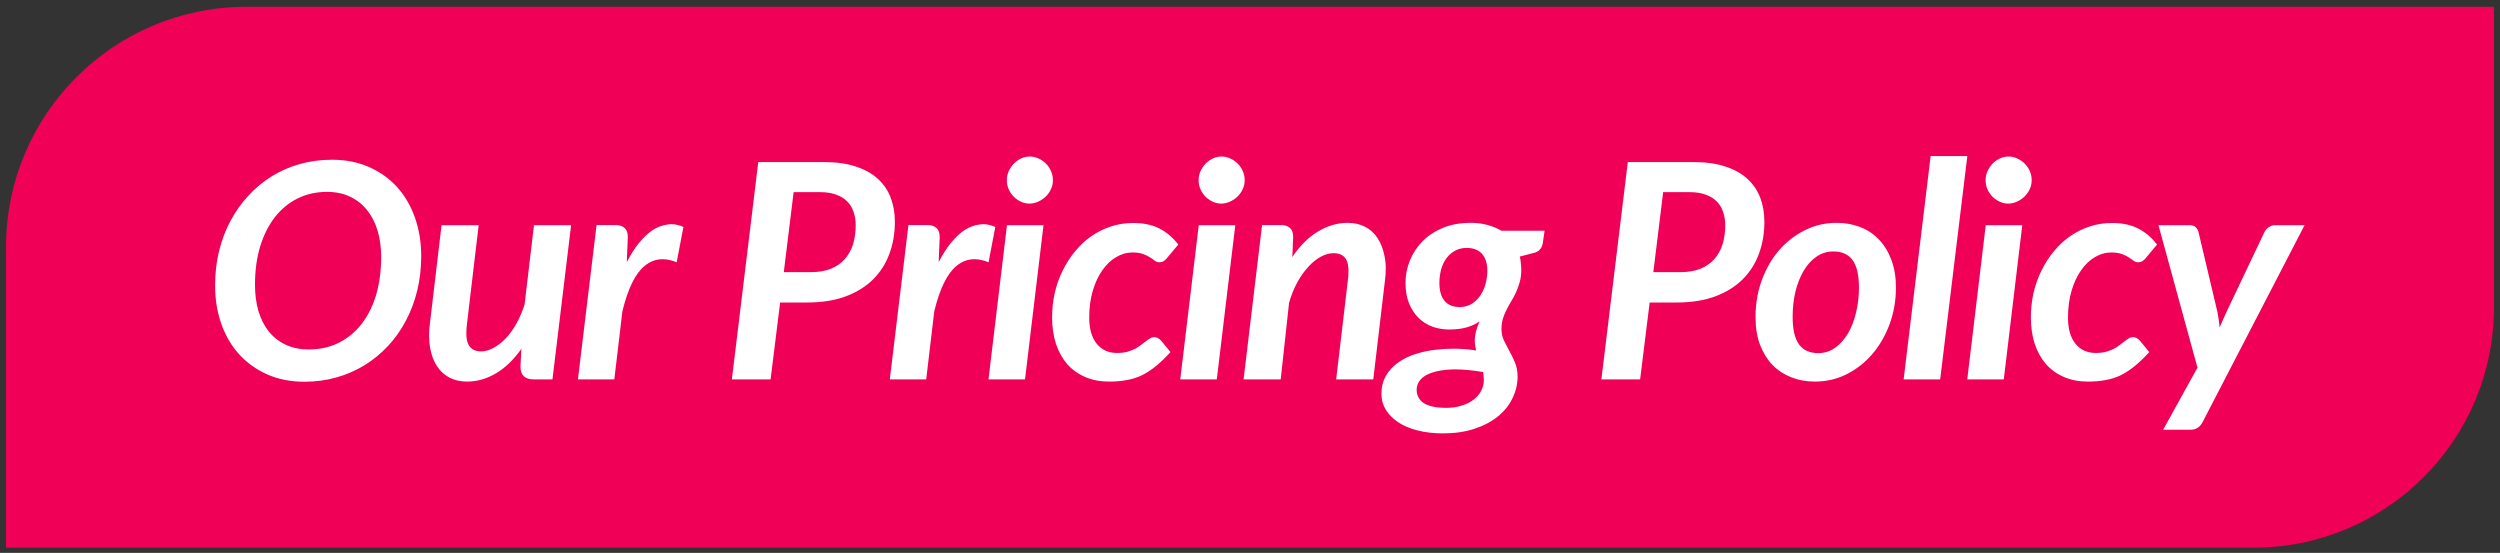 <?xml version="1.0" encoding="UTF-8"?> <svg xmlns="http://www.w3.org/2000/svg" width="208" height="46" viewBox="0 0 208 46" fill="none"><rect x="0" y="0" width="208" height="46" fill="#333333" stroke="none"/><path d="M0.5 20.564C0.5 9.519 9.454 0.564 20.5 0.564H207.5V25.564C207.5 36.61 198.546 45.565 187.5 45.565H0.5V20.564Z" fill="#F00056"></path><path d="M17.895 23.752C17.895 22.751 18.004 21.799 18.224 20.895C18.444 19.992 18.761 19.154 19.176 18.381C19.591 17.6 20.088 16.9 20.666 16.281C21.243 15.655 21.89 15.117 22.606 14.67C23.331 14.222 24.112 13.88 24.95 13.645C25.797 13.409 26.688 13.29 27.623 13.29C28.771 13.29 29.8 13.494 30.712 13.901C31.631 14.308 32.413 14.869 33.056 15.585C33.699 16.302 34.191 17.152 34.533 18.137C34.874 19.113 35.045 20.171 35.045 21.311C35.045 22.311 34.935 23.264 34.716 24.167C34.496 25.07 34.179 25.913 33.764 26.694C33.357 27.467 32.86 28.167 32.274 28.794C31.697 29.412 31.046 29.945 30.321 30.393C29.605 30.832 28.824 31.17 27.977 31.406C27.139 31.642 26.256 31.76 25.329 31.76C24.181 31.76 23.148 31.556 22.228 31.149C21.317 30.742 20.535 30.181 19.884 29.465C19.241 28.749 18.749 27.902 18.407 26.926C18.065 25.949 17.895 24.891 17.895 23.752ZM21.215 23.679C21.215 24.492 21.312 25.233 21.508 25.9C21.711 26.568 22.004 27.137 22.387 27.609C22.777 28.081 23.249 28.444 23.803 28.696C24.356 28.948 24.987 29.074 25.695 29.074C26.606 29.074 27.432 28.891 28.173 28.525C28.913 28.159 29.544 27.642 30.065 26.975C30.594 26.307 31.001 25.502 31.286 24.558C31.57 23.605 31.713 22.547 31.713 21.384C31.713 20.57 31.611 19.829 31.408 19.162C31.204 18.495 30.907 17.925 30.517 17.453C30.134 16.981 29.662 16.615 29.101 16.355C28.547 16.094 27.921 15.964 27.221 15.964C26.317 15.964 25.495 16.147 24.755 16.513C24.023 16.879 23.392 17.4 22.863 18.076C22.342 18.751 21.935 19.565 21.642 20.517C21.357 21.469 21.215 22.523 21.215 23.679ZM35.773 26.877L36.737 18.735H39.825L38.861 26.877C38.82 27.178 38.8 27.447 38.8 27.683C38.792 28.114 38.853 28.448 38.983 28.684C39.178 29.05 39.528 29.233 40.033 29.233C40.366 29.233 40.704 29.139 41.046 28.952C41.396 28.765 41.734 28.505 42.059 28.171C42.385 27.837 42.682 27.43 42.95 26.95C43.227 26.462 43.459 25.921 43.646 25.327L44.427 18.735H47.516L45.965 31.564H44.403C43.67 31.564 43.304 31.21 43.304 30.502L43.377 29.025C42.726 29.945 42.014 30.629 41.241 31.076C40.476 31.524 39.683 31.748 38.861 31.748C38.324 31.748 37.844 31.642 37.42 31.43C36.997 31.21 36.647 30.897 36.371 30.49C36.094 30.075 35.899 29.562 35.785 28.952C35.728 28.627 35.699 28.281 35.699 27.915C35.699 27.589 35.724 27.243 35.773 26.877ZM48.084 31.564L49.634 18.723H51.209C51.535 18.723 51.787 18.804 51.966 18.967C52.145 19.121 52.234 19.374 52.234 19.724L52.149 21.811C52.474 21.176 52.82 20.635 53.187 20.188C53.561 19.732 53.947 19.374 54.346 19.113C54.745 18.869 55.156 18.723 55.579 18.674C55.66 18.666 55.742 18.658 55.823 18.649C56.165 18.649 56.511 18.727 56.861 18.881L56.299 21.823C55.892 21.652 55.506 21.567 55.14 21.567C54.586 21.559 54.078 21.75 53.614 22.141C52.849 22.775 52.238 24.029 51.783 25.9L51.111 31.564H48.084ZM60.891 31.564L63.088 13.486H68.593C69.619 13.486 70.498 13.612 71.23 13.864C71.971 14.108 72.577 14.45 73.049 14.89C73.529 15.329 73.883 15.854 74.111 16.464C74.339 17.067 74.453 17.73 74.453 18.454C74.453 19.422 74.298 20.318 73.989 21.14C73.688 21.953 73.232 22.662 72.622 23.264C72.019 23.858 71.258 24.326 70.339 24.668C69.427 25.001 68.365 25.168 67.153 25.168H64.907L64.113 31.564H60.891ZM65.212 22.641H67.47C68.113 22.641 68.666 22.547 69.13 22.36C69.602 22.165 69.989 21.896 70.29 21.555C70.599 21.205 70.827 20.794 70.974 20.322C71.12 19.842 71.193 19.313 71.193 18.735C71.193 18.328 71.132 17.954 71.01 17.612C70.896 17.27 70.717 16.981 70.473 16.745C70.237 16.509 69.936 16.326 69.57 16.196C69.204 16.058 68.772 15.988 68.276 15.988H66.03L65.212 22.641ZM74.032 31.564L75.582 18.723H77.157C77.483 18.723 77.735 18.804 77.914 18.967C78.093 19.121 78.183 19.374 78.183 19.724L78.097 21.811C78.423 21.176 78.769 20.635 79.135 20.188C79.509 19.732 79.896 19.374 80.294 19.113C80.693 18.869 81.104 18.723 81.527 18.674C81.609 18.666 81.69 18.658 81.772 18.649C82.113 18.649 82.459 18.727 82.809 18.881L82.248 21.823C81.841 21.652 81.454 21.567 81.088 21.567C80.534 21.559 80.026 21.75 79.562 22.141C78.797 22.775 78.187 24.029 77.731 25.9L77.06 31.564H74.032ZM82.242 31.564L83.78 18.735H86.82L85.282 31.564H82.242ZM83.768 14.999C83.768 14.731 83.821 14.479 83.927 14.243C84.041 13.998 84.183 13.787 84.354 13.608C84.533 13.429 84.737 13.287 84.964 13.181C85.192 13.075 85.428 13.022 85.672 13.022C85.925 13.022 86.165 13.075 86.393 13.181C86.629 13.287 86.836 13.429 87.015 13.608C87.194 13.779 87.337 13.986 87.442 14.23C87.548 14.466 87.601 14.723 87.601 14.999C87.601 15.268 87.544 15.52 87.43 15.756C87.324 15.984 87.178 16.188 86.991 16.367C86.812 16.538 86.604 16.676 86.368 16.782C86.132 16.887 85.892 16.94 85.648 16.94C85.404 16.94 85.168 16.887 84.94 16.782C84.72 16.676 84.521 16.538 84.342 16.367C84.171 16.188 84.033 15.984 83.927 15.756C83.821 15.52 83.768 15.268 83.768 14.999ZM87.535 26.401C87.535 25.709 87.608 25.034 87.754 24.375C87.909 23.715 88.129 23.097 88.414 22.519C88.698 21.933 89.04 21.4 89.439 20.92C89.838 20.432 90.285 20.012 90.782 19.663C91.286 19.313 91.832 19.04 92.418 18.845C93.003 18.649 93.626 18.552 94.285 18.552C95.132 18.552 95.852 18.702 96.446 19.003C97.048 19.305 97.577 19.752 98.033 20.346L97.044 21.53C96.979 21.604 96.897 21.673 96.8 21.738C96.702 21.795 96.592 21.823 96.47 21.823C96.332 21.823 96.206 21.783 96.092 21.701C95.978 21.612 95.844 21.518 95.689 21.42C95.534 21.315 95.343 21.221 95.115 21.14C94.887 21.05 94.59 21.005 94.224 21.005C93.752 21.005 93.296 21.136 92.857 21.396C92.426 21.648 92.043 22.015 91.71 22.495C91.376 22.967 91.111 23.536 90.916 24.204C90.721 24.871 90.623 25.607 90.623 26.413C90.623 27.357 90.831 28.085 91.246 28.598C91.661 29.111 92.226 29.367 92.942 29.367C93.26 29.367 93.54 29.335 93.785 29.27C94.029 29.196 94.245 29.115 94.432 29.025C94.619 28.928 94.782 28.822 94.92 28.708C95.066 28.594 95.201 28.492 95.323 28.403C95.445 28.305 95.563 28.224 95.677 28.159C95.791 28.085 95.913 28.049 96.043 28.049C96.149 28.049 96.251 28.077 96.348 28.134C96.446 28.191 96.531 28.26 96.605 28.342L97.386 29.294C96.963 29.758 96.556 30.148 96.165 30.466C95.774 30.783 95.38 31.04 94.981 31.235C94.582 31.422 94.163 31.552 93.724 31.625C93.292 31.707 92.812 31.748 92.283 31.748C91.543 31.748 90.879 31.621 90.293 31.369C89.707 31.117 89.207 30.759 88.792 30.295C88.385 29.823 88.072 29.257 87.852 28.598C87.641 27.939 87.535 27.206 87.535 26.401ZM98.198 31.564L99.736 18.735H102.776L101.238 31.564H98.198ZM99.724 14.999C99.724 14.731 99.777 14.479 99.883 14.243C99.997 13.998 100.139 13.787 100.31 13.608C100.489 13.429 100.693 13.287 100.92 13.181C101.148 13.075 101.384 13.022 101.628 13.022C101.881 13.022 102.121 13.075 102.349 13.181C102.585 13.287 102.792 13.429 102.971 13.608C103.15 13.779 103.293 13.986 103.398 14.23C103.504 14.466 103.557 14.723 103.557 14.999C103.557 15.268 103.5 15.52 103.386 15.756C103.28 15.984 103.134 16.188 102.947 16.367C102.768 16.538 102.56 16.676 102.324 16.782C102.088 16.887 101.848 16.94 101.604 16.94C101.36 16.94 101.124 16.887 100.896 16.782C100.676 16.676 100.477 16.538 100.298 16.367C100.127 16.188 99.989 15.984 99.883 15.756C99.777 15.52 99.724 15.268 99.724 14.999ZM103.466 31.564L105.004 18.723H106.567C106.892 18.723 107.145 18.804 107.324 18.967C107.503 19.121 107.592 19.374 107.592 19.724L107.519 21.384C108.17 20.424 108.89 19.711 109.68 19.248C110.469 18.776 111.287 18.54 112.133 18.54C112.67 18.54 113.151 18.649 113.574 18.869C113.997 19.081 114.343 19.394 114.611 19.809C114.888 20.224 115.083 20.733 115.197 21.335C115.262 21.66 115.295 22.01 115.295 22.385C115.295 22.702 115.271 23.04 115.222 23.398L114.257 31.564H111.169L112.133 23.398C112.174 23.105 112.194 22.84 112.194 22.605C112.202 22.181 112.141 21.848 112.011 21.604C111.816 21.245 111.462 21.066 110.949 21.066C110.607 21.066 110.253 21.164 109.887 21.359C109.529 21.555 109.183 21.835 108.85 22.202C108.516 22.56 108.211 22.991 107.934 23.496C107.657 24 107.43 24.566 107.25 25.192L106.555 31.564H103.466ZM114.936 32.785C114.936 32.199 115.062 31.691 115.314 31.259C115.566 30.828 115.9 30.466 116.315 30.173C116.73 29.872 117.206 29.636 117.743 29.465C118.288 29.286 118.854 29.164 119.44 29.099C119.912 29.042 120.384 29.013 120.856 29.013C120.97 29.013 121.084 29.013 121.198 29.013C121.776 29.029 122.317 29.078 122.821 29.16C122.748 28.899 122.707 28.627 122.699 28.342C122.699 27.862 122.833 27.329 123.102 26.743C122.777 26.962 122.41 27.129 122.003 27.243C121.605 27.357 121.125 27.414 120.563 27.414C120.083 27.414 119.623 27.337 119.184 27.182C118.744 27.019 118.358 26.775 118.024 26.45C117.69 26.124 117.426 25.717 117.23 25.229C117.035 24.741 116.938 24.175 116.938 23.532C116.938 22.906 117.056 22.295 117.292 21.701C117.528 21.099 117.873 20.566 118.329 20.102C118.785 19.63 119.35 19.252 120.026 18.967C120.701 18.682 121.487 18.54 122.382 18.54C122.854 18.54 123.306 18.596 123.737 18.71C124.168 18.824 124.563 18.987 124.921 19.199H128.51L128.363 20.2C128.306 20.599 128.103 20.867 127.753 21.005L126.447 21.347C126.487 21.51 126.516 21.685 126.532 21.872C126.557 22.059 126.569 22.255 126.569 22.458C126.569 22.84 126.524 23.182 126.435 23.483C126.353 23.785 126.251 24.065 126.129 24.326C126.015 24.586 125.885 24.83 125.739 25.058C125.6 25.286 125.47 25.522 125.348 25.766C125.226 26.002 125.124 26.25 125.043 26.511C124.962 26.771 124.921 27.06 124.921 27.377C124.921 27.719 124.99 28.037 125.128 28.33C125.267 28.614 125.417 28.907 125.58 29.209C125.751 29.502 125.906 29.819 126.044 30.161C126.19 30.502 126.264 30.901 126.264 31.357C126.256 31.992 126.109 32.594 125.824 33.164C125.548 33.733 125.145 34.23 124.616 34.653C124.087 35.084 123.436 35.426 122.663 35.678C121.898 35.931 121.031 36.057 120.062 36.057C119.281 36.057 118.573 35.975 117.938 35.812C117.304 35.65 116.767 35.422 116.327 35.129C115.888 34.836 115.546 34.49 115.302 34.091C115.058 33.701 114.936 33.265 114.936 32.785ZM117.865 32.407C117.865 32.903 118.065 33.282 118.463 33.542C118.87 33.802 119.493 33.933 120.331 33.933C120.795 33.933 121.218 33.872 121.601 33.749C121.983 33.636 122.313 33.473 122.589 33.261C122.866 33.058 123.078 32.814 123.224 32.529C123.379 32.244 123.456 31.939 123.456 31.613C123.456 31.499 123.448 31.385 123.432 31.271C123.424 31.158 123.411 31.052 123.395 30.954C122.516 30.808 121.755 30.734 121.112 30.734C121.031 30.734 120.95 30.734 120.868 30.734C120.168 30.759 119.595 30.848 119.147 31.003C118.708 31.149 118.382 31.349 118.17 31.601C117.967 31.853 117.865 32.122 117.865 32.407ZM119.757 23.544C119.757 24.187 119.9 24.684 120.185 25.034C120.478 25.375 120.897 25.546 121.442 25.546C121.816 25.546 122.146 25.461 122.431 25.29C122.715 25.111 122.956 24.883 123.151 24.606C123.346 24.322 123.493 24.004 123.59 23.654C123.688 23.296 123.741 22.934 123.749 22.568C123.749 21.941 123.603 21.461 123.31 21.127C123.017 20.794 122.589 20.627 122.028 20.627C121.653 20.627 121.324 20.708 121.039 20.871C120.754 21.034 120.514 21.25 120.319 21.518C120.132 21.787 119.989 22.1 119.892 22.458C119.802 22.808 119.757 23.17 119.757 23.544ZM133.235 31.564L135.433 13.486H140.938C141.963 13.486 142.842 13.612 143.575 13.864C144.315 14.108 144.922 14.45 145.394 14.89C145.874 15.329 146.228 15.854 146.456 16.464C146.683 17.067 146.797 17.73 146.797 18.454C146.797 19.422 146.643 20.318 146.333 21.14C146.032 21.953 145.577 22.662 144.966 23.264C144.364 23.858 143.603 24.326 142.684 24.668C141.772 25.001 140.71 25.168 139.498 25.168H137.251L136.458 31.564H133.235ZM137.557 22.641H139.815C140.458 22.641 141.011 22.547 141.475 22.36C141.947 22.165 142.334 21.896 142.635 21.555C142.944 21.205 143.172 20.794 143.318 20.322C143.465 19.842 143.538 19.313 143.538 18.735C143.538 18.328 143.477 17.954 143.355 17.612C143.241 17.27 143.062 16.981 142.818 16.745C142.582 16.509 142.281 16.326 141.915 16.196C141.548 16.058 141.117 15.988 140.621 15.988H138.375L137.557 22.641ZM146.06 26.377C146.06 25.27 146.239 24.236 146.597 23.276C146.955 22.316 147.439 21.485 148.049 20.786C148.668 20.086 149.384 19.537 150.198 19.138C151.012 18.739 151.882 18.54 152.81 18.54C153.518 18.54 154.173 18.658 154.775 18.894C155.386 19.13 155.907 19.48 156.338 19.943C156.777 20.399 157.119 20.961 157.363 21.628C157.616 22.295 157.742 23.056 157.742 23.911C157.742 25.009 157.563 26.039 157.205 26.999C156.847 27.951 156.362 28.781 155.752 29.489C155.142 30.189 154.43 30.742 153.616 31.149C152.802 31.548 151.931 31.748 151.003 31.748C150.295 31.748 149.64 31.63 149.038 31.394C148.436 31.158 147.911 30.812 147.463 30.356C147.024 29.892 146.678 29.331 146.426 28.671C146.182 28.004 146.06 27.239 146.06 26.377ZM149.148 26.352C149.148 27.394 149.323 28.159 149.673 28.647C150.023 29.135 150.56 29.379 151.284 29.379C151.797 29.379 152.261 29.233 152.676 28.94C153.099 28.639 153.457 28.24 153.75 27.744C154.043 27.247 154.267 26.669 154.421 26.01C154.584 25.351 154.666 24.659 154.666 23.935C154.666 22.893 154.491 22.133 154.141 21.652C153.791 21.164 153.254 20.92 152.529 20.92C152.017 20.92 151.549 21.066 151.125 21.359C150.71 21.644 150.356 22.035 150.063 22.531C149.771 23.028 149.543 23.605 149.38 24.265C149.225 24.924 149.148 25.62 149.148 26.352ZM158.383 31.564L160.629 12.985H163.681L161.423 31.564H158.383ZM163.676 31.564L165.214 18.735H168.253L166.715 31.564H163.676ZM165.202 14.999C165.202 14.731 165.255 14.479 165.36 14.243C165.474 13.998 165.617 13.787 165.788 13.608C165.967 13.429 166.17 13.287 166.398 13.181C166.626 13.075 166.862 13.022 167.106 13.022C167.358 13.022 167.598 13.075 167.826 13.181C168.062 13.287 168.27 13.429 168.449 13.608C168.628 13.779 168.77 13.986 168.876 14.23C168.982 14.466 169.035 14.723 169.035 14.999C169.035 15.268 168.978 15.52 168.864 15.756C168.758 15.984 168.611 16.188 168.424 16.367C168.245 16.538 168.038 16.676 167.802 16.782C167.566 16.887 167.326 16.94 167.082 16.94C166.837 16.94 166.601 16.887 166.374 16.782C166.154 16.676 165.954 16.538 165.775 16.367C165.604 16.188 165.466 15.984 165.36 15.756C165.255 15.52 165.202 15.268 165.202 14.999ZM168.968 26.401C168.968 25.709 169.042 25.034 169.188 24.375C169.343 23.715 169.562 23.097 169.847 22.519C170.132 21.933 170.474 21.4 170.873 20.92C171.271 20.432 171.719 20.012 172.215 19.663C172.72 19.313 173.265 19.04 173.851 18.845C174.437 18.649 175.06 18.552 175.719 18.552C176.565 18.552 177.285 18.702 177.879 19.003C178.482 19.305 179.011 19.752 179.466 20.346L178.478 21.53C178.412 21.604 178.331 21.673 178.233 21.738C178.136 21.795 178.026 21.823 177.904 21.823C177.765 21.823 177.639 21.783 177.525 21.701C177.411 21.612 177.277 21.518 177.123 21.42C176.968 21.315 176.777 21.221 176.549 21.14C176.321 21.05 176.024 21.005 175.658 21.005C175.186 21.005 174.73 21.136 174.291 21.396C173.859 21.648 173.477 22.015 173.143 22.495C172.809 22.967 172.545 23.536 172.35 24.204C172.154 24.871 172.057 25.607 172.057 26.413C172.057 27.357 172.264 28.085 172.679 28.598C173.094 29.111 173.66 29.367 174.376 29.367C174.693 29.367 174.974 29.335 175.218 29.27C175.462 29.196 175.678 29.115 175.865 29.025C176.052 28.928 176.215 28.822 176.354 28.708C176.5 28.594 176.634 28.492 176.756 28.403C176.878 28.305 176.996 28.224 177.11 28.159C177.224 28.085 177.346 28.049 177.477 28.049C177.582 28.049 177.684 28.077 177.782 28.134C177.879 28.191 177.965 28.26 178.038 28.342L178.819 29.294C178.396 29.758 177.989 30.148 177.599 30.466C177.208 30.783 176.813 31.04 176.415 31.235C176.016 31.422 175.597 31.552 175.157 31.625C174.726 31.707 174.246 31.748 173.717 31.748C172.976 31.748 172.313 31.621 171.727 31.369C171.141 31.117 170.641 30.759 170.226 30.295C169.819 29.823 169.505 29.257 169.286 28.598C169.074 27.939 168.968 27.206 168.968 26.401ZM179.583 18.735H182.171C182.399 18.735 182.57 18.792 182.684 18.906C182.798 19.02 182.875 19.154 182.916 19.309L184.49 25.961C184.572 26.385 184.633 26.812 184.673 27.243C184.763 27.023 184.856 26.808 184.954 26.596C185.052 26.385 185.149 26.169 185.247 25.949L188.409 19.296C188.49 19.134 188.612 18.999 188.775 18.894C188.938 18.788 189.1 18.735 189.263 18.735H191.741L183.257 35.117C183.143 35.336 183.005 35.495 182.842 35.593C182.688 35.699 182.496 35.752 182.269 35.752H179.974L182.83 30.588L179.583 18.735Z" fill="white"></path></svg> 